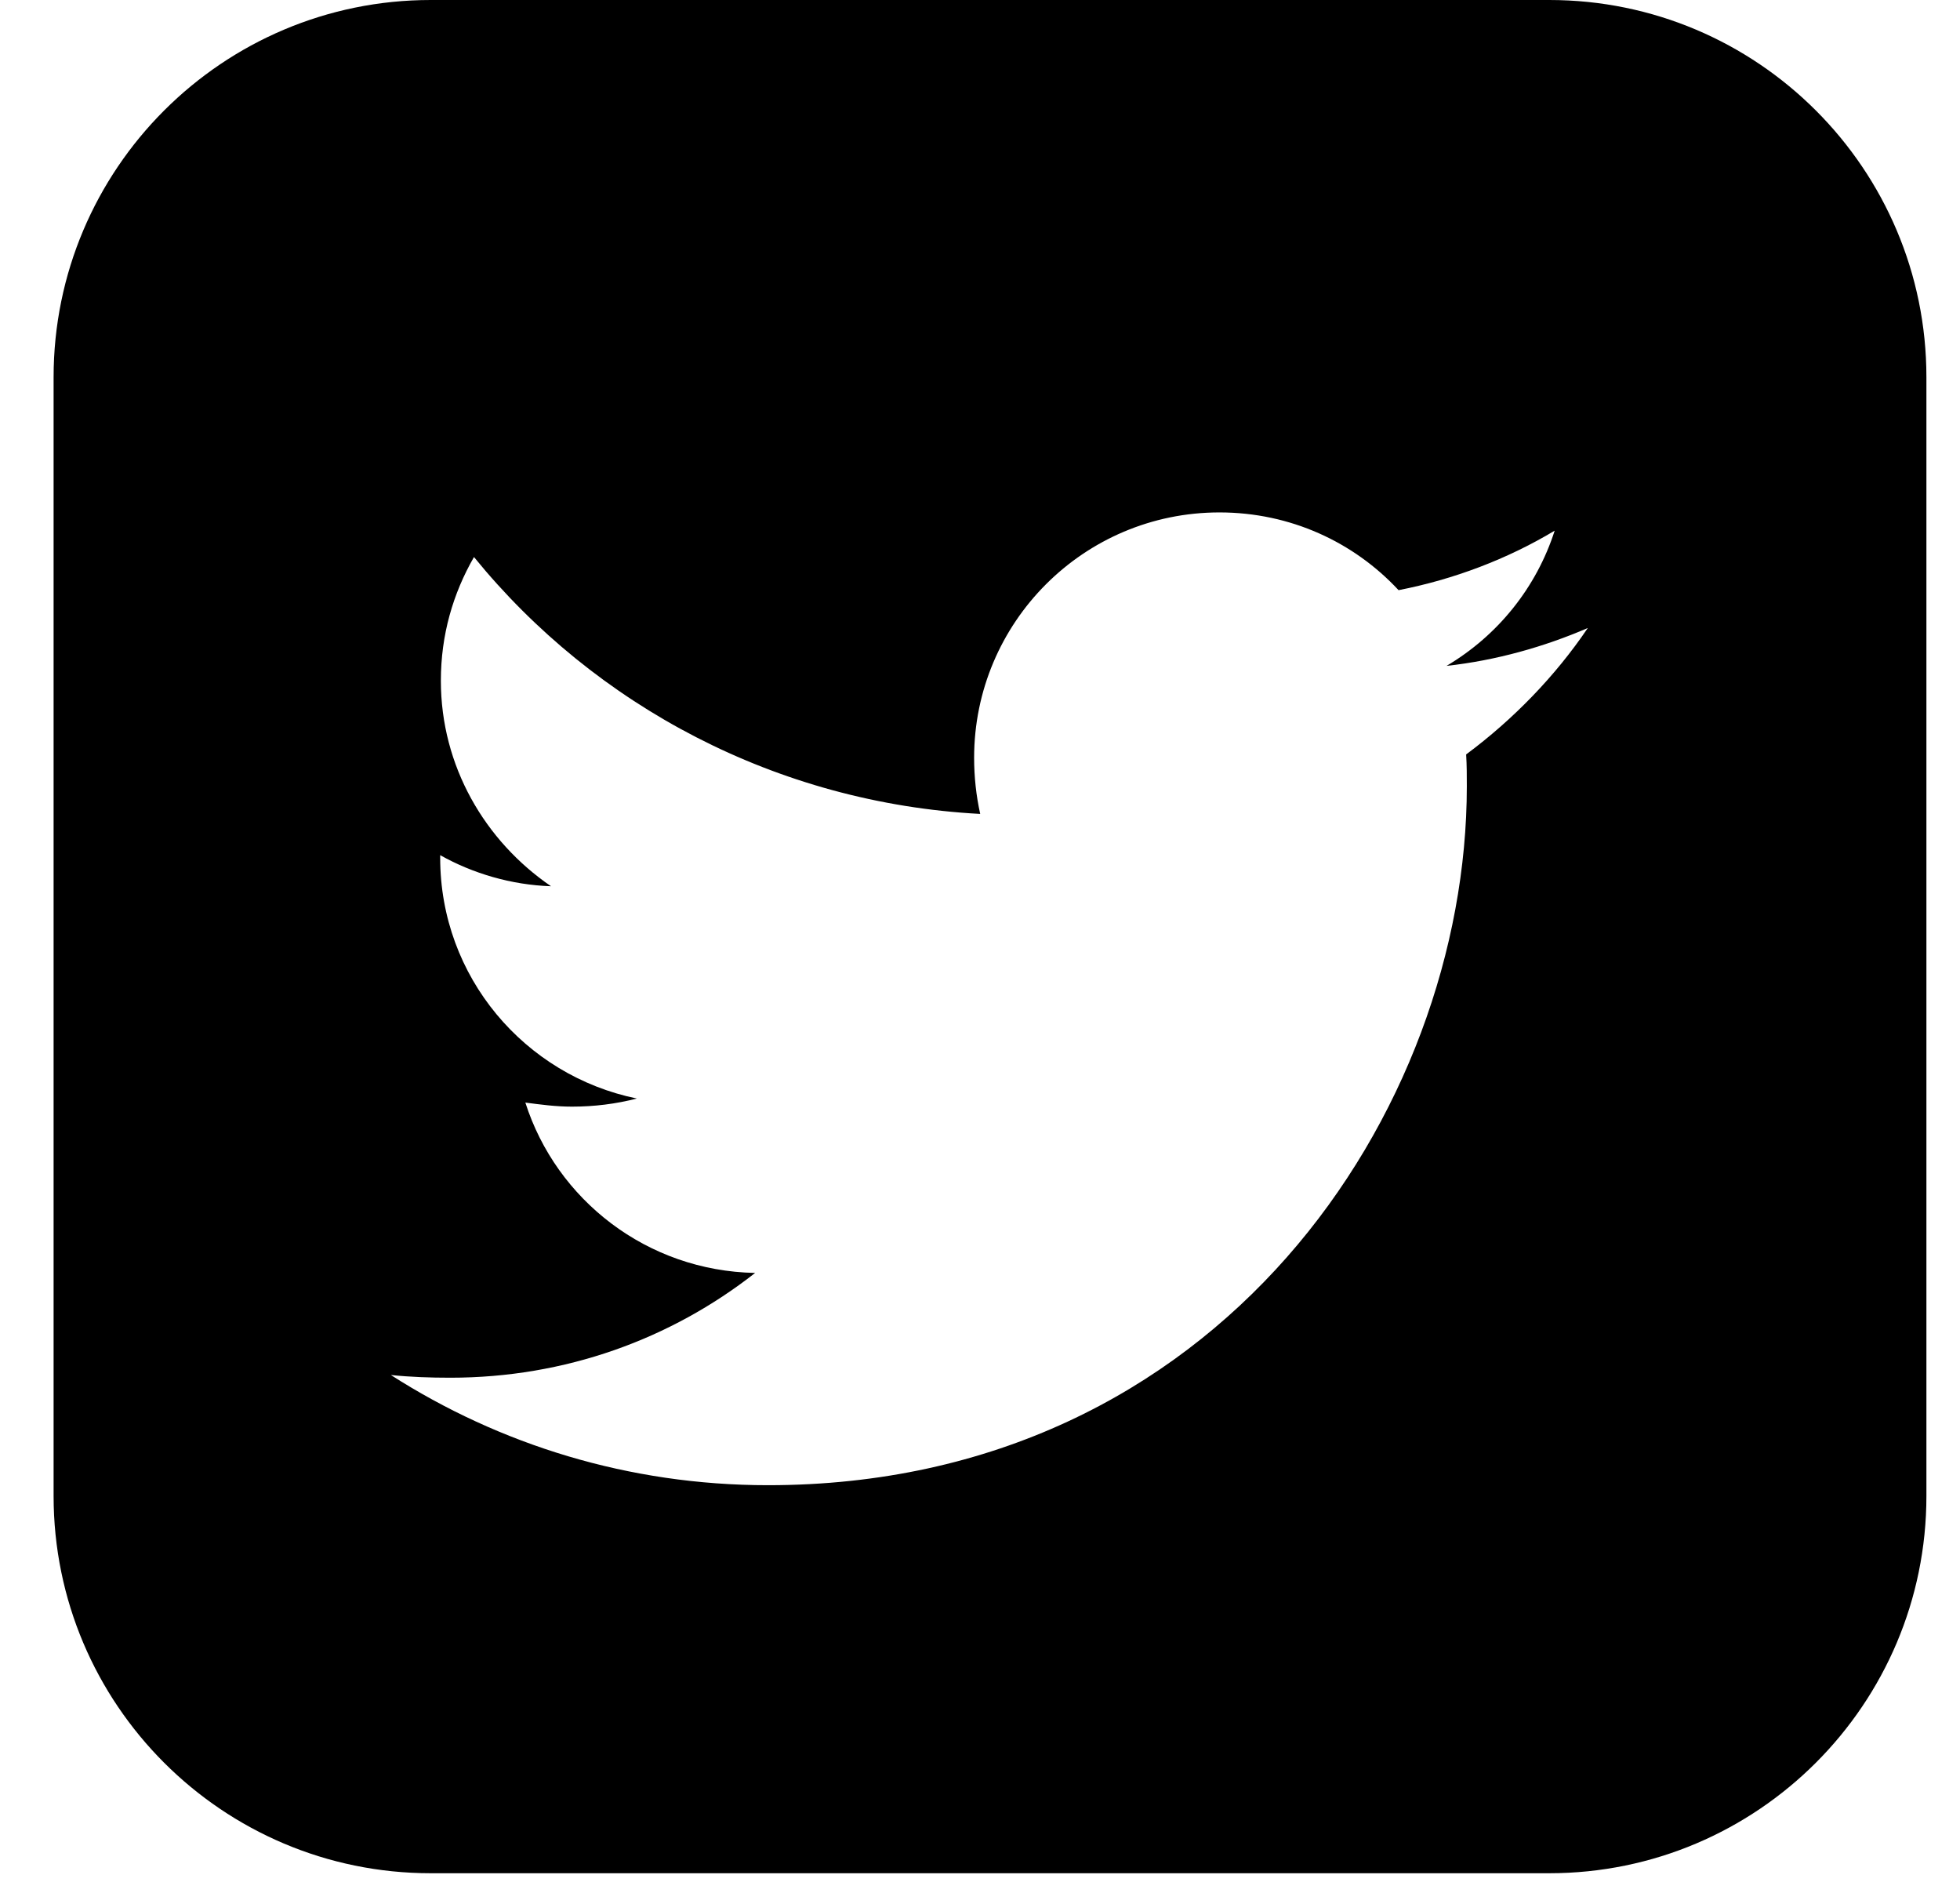 <svg width="29" height="28" viewBox="0 0 29 28" fill="none" xmlns="http://www.w3.org/2000/svg">
<path d="M21.693 11.16C21.703 11.32 21.703 11.48 21.703 11.63C21.703 16.43 18.043 21.97 11.363 21.97C9.303 21.97 7.393 21.37 5.783 20.34C6.073 20.37 6.363 20.38 6.663 20.38C8.363 20.38 9.923 19.81 11.173 18.83C9.573 18.8 8.233 17.75 7.773 16.31C8.003 16.34 8.223 16.37 8.463 16.37C8.793 16.37 9.113 16.33 9.423 16.25C7.763 15.91 6.513 14.45 6.513 12.69V12.65C6.993 12.92 7.563 13.09 8.153 13.11C7.173 12.44 6.523 11.33 6.523 10.07C6.523 9.39 6.703 8.78 7.013 8.24C8.803 10.44 11.493 11.88 14.503 12.04C14.443 11.77 14.413 11.49 14.413 11.21C14.413 9.21 16.033 7.58 18.043 7.58C19.093 7.58 20.033 8.02 20.693 8.73C21.513 8.57 22.303 8.27 23.003 7.85C22.733 8.69 22.163 9.4 21.403 9.85C22.133 9.77 22.843 9.57 23.493 9.29C23.013 10 22.393 10.64 21.693 11.16ZM28.503 22.13V5.58C28.503 2.5 26.003 0 22.923 0H6.373C3.293 0 0.793 2.5 0.793 5.58V22.13C0.793 25.21 3.293 27.71 6.373 27.71H22.923C26.003 27.71 28.503 25.21 28.503 22.13Z" fill="black"/>
</svg>
